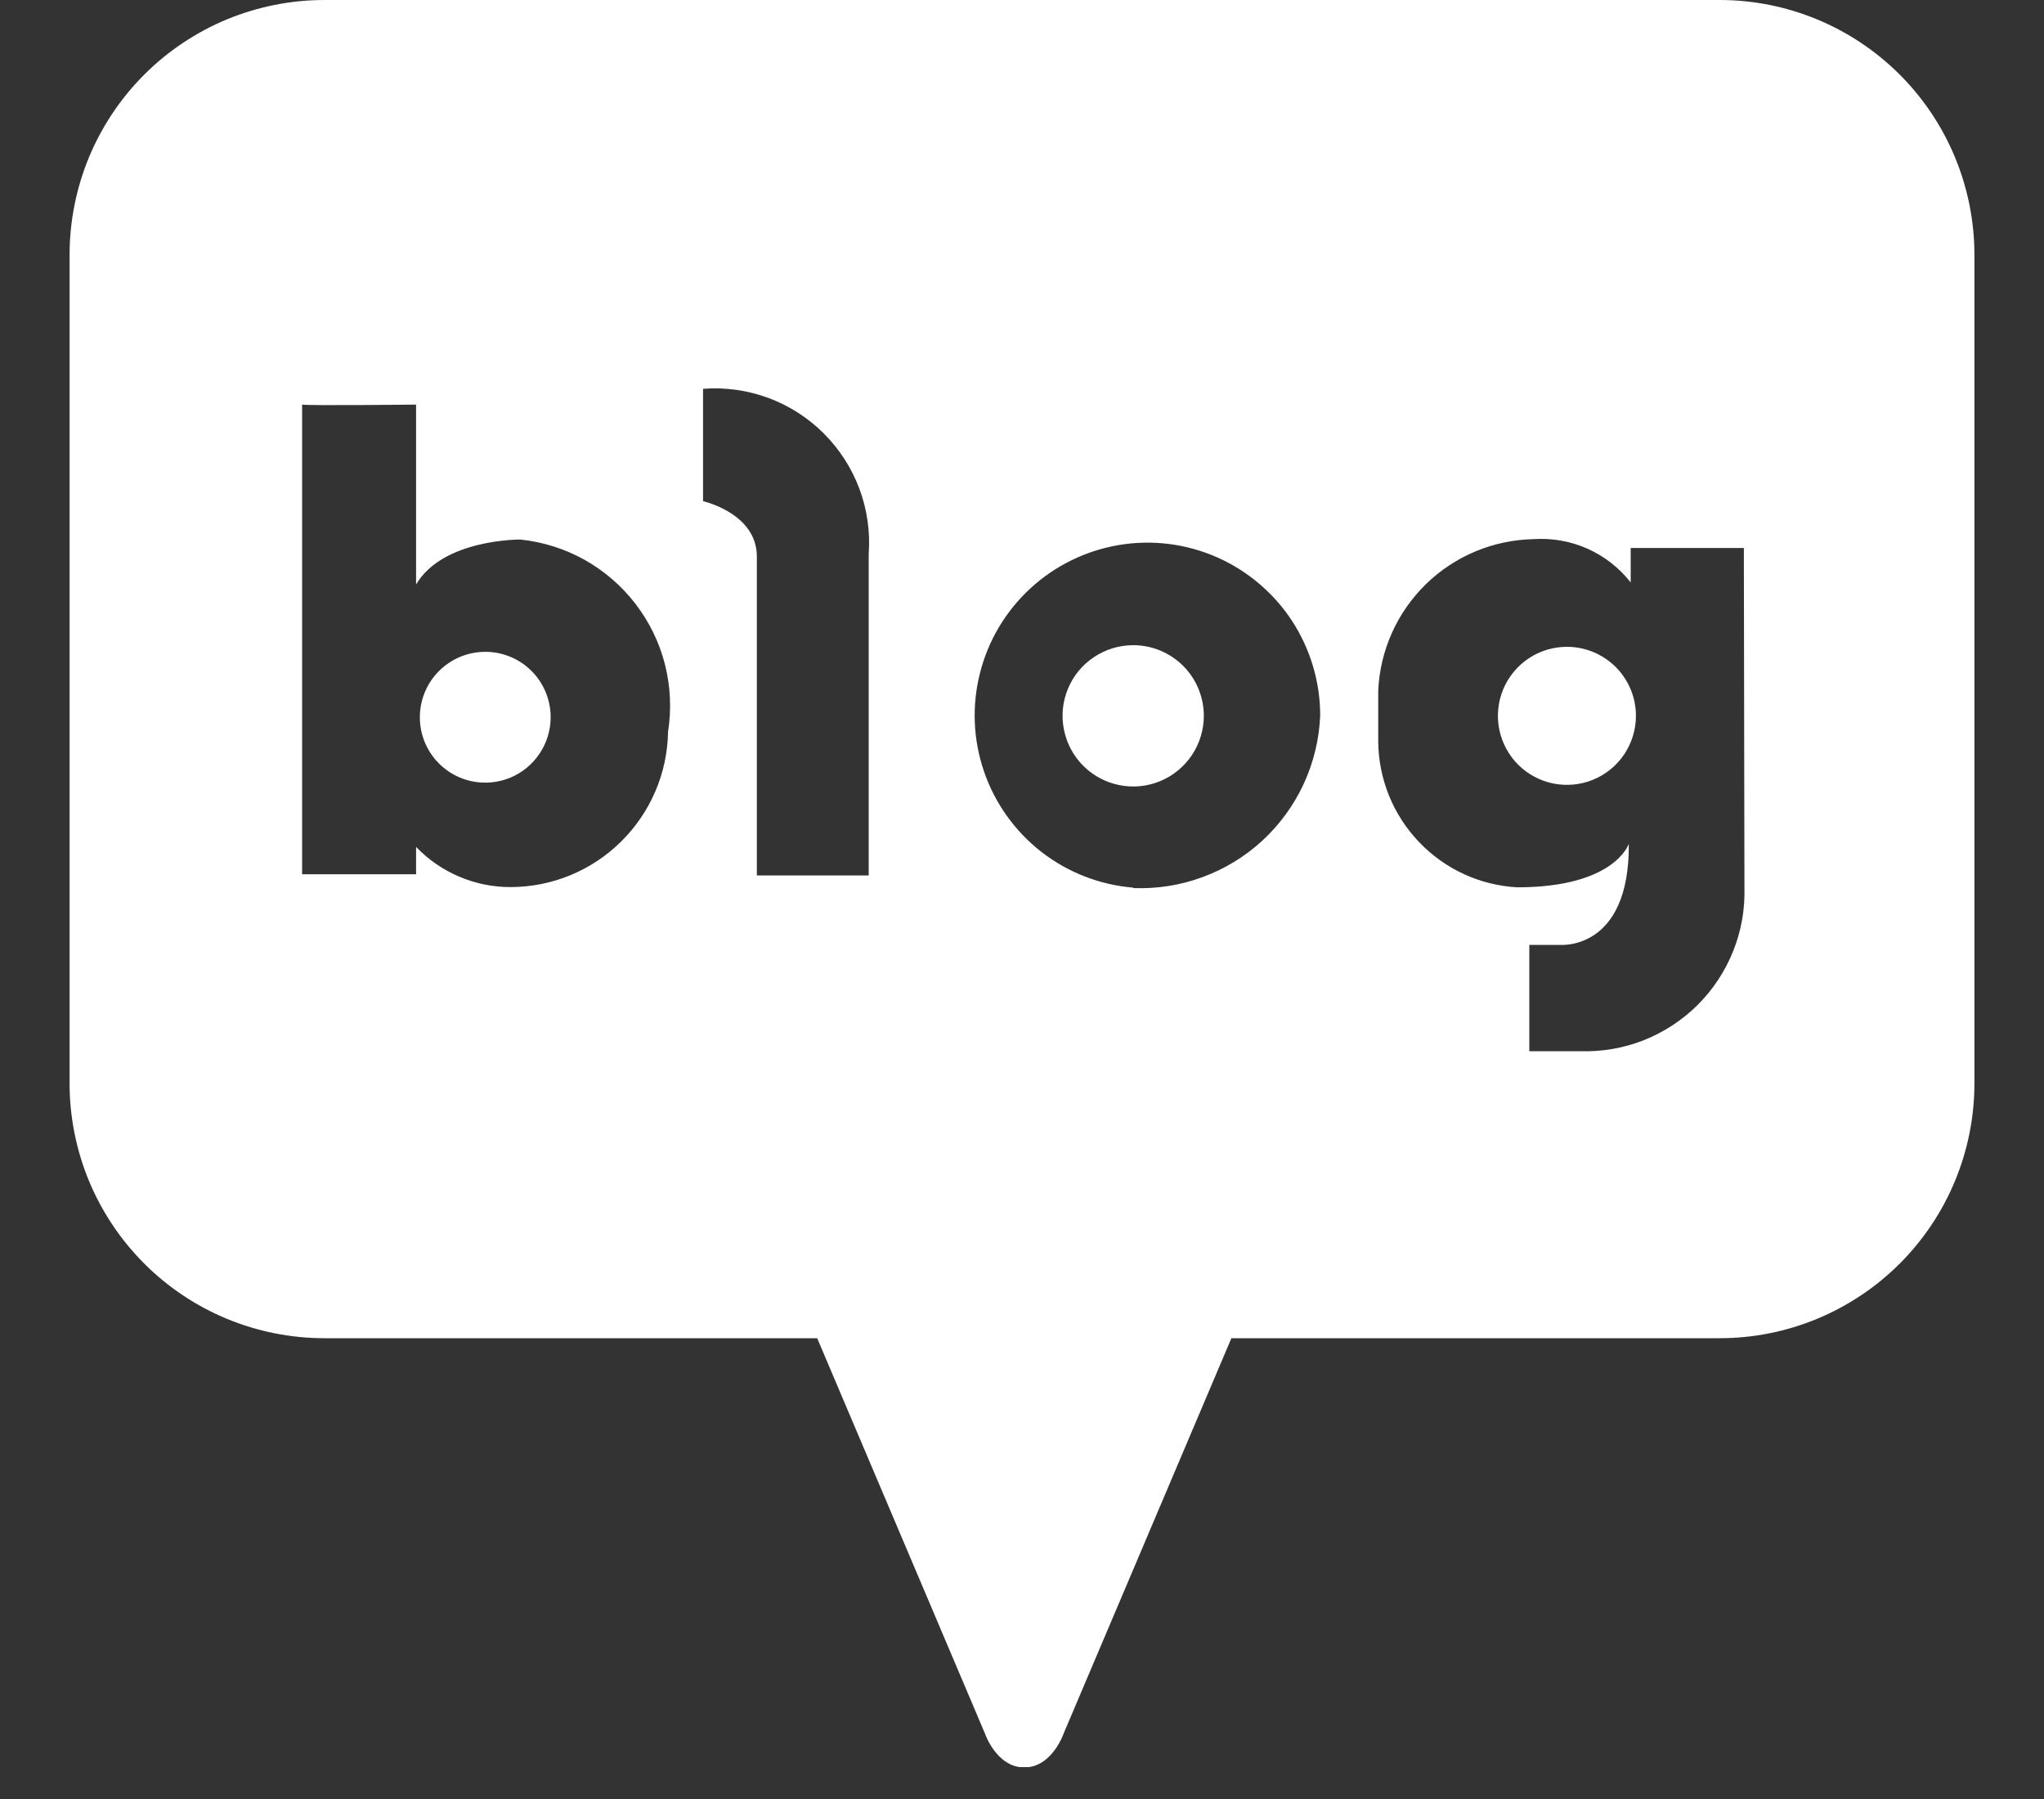 <svg width="25" height="22" viewBox="0 0 25 22" fill="none" xmlns="http://www.w3.org/2000/svg">
<rect x="0" y="0" width="25" height="22" fill="#333333" stroke="none"/>
<g clip-path="url(#clip0_233_11085)">
<path d="M5.935 7.971C5.777 7.971 5.622 8.018 5.491 8.106C5.359 8.194 5.256 8.319 5.196 8.465C5.135 8.611 5.12 8.772 5.15 8.927C5.181 9.082 5.257 9.225 5.369 9.337C5.481 9.449 5.624 9.525 5.779 9.556C5.934 9.586 6.095 9.571 6.241 9.51C6.387 9.45 6.512 9.347 6.6 9.215C6.688 9.084 6.735 8.929 6.735 8.771C6.735 8.559 6.651 8.355 6.501 8.205C6.351 8.055 6.147 7.971 5.935 7.971Z" fill="white"/>
<path d="M13.86 7.89C13.689 7.89 13.522 7.941 13.38 8.036C13.238 8.13 13.127 8.265 13.062 8.423C12.996 8.581 12.979 8.755 13.013 8.922C13.046 9.09 13.128 9.244 13.249 9.365C13.37 9.486 13.524 9.568 13.691 9.601C13.859 9.635 14.033 9.618 14.191 9.552C14.348 9.487 14.483 9.376 14.578 9.234C14.673 9.092 14.724 8.925 14.724 8.754C14.724 8.525 14.633 8.305 14.471 8.143C14.309 7.981 14.089 7.89 13.86 7.89Z" fill="white"/>
<path d="M21.033 0H3.968C3.559 0 3.153 0.081 2.775 0.237C2.397 0.394 2.053 0.624 1.764 0.913C1.475 1.202 1.245 1.546 1.088 1.924C0.932 2.302 0.851 2.708 0.851 3.117V13.248C0.851 13.657 0.932 14.063 1.088 14.441C1.245 14.819 1.475 15.163 1.764 15.452C2.053 15.742 2.397 15.971 2.775 16.128C3.153 16.284 3.559 16.365 3.968 16.365H9.995L12.045 21.195C12.045 21.195 12.186 21.614 12.528 21.614C12.87 21.614 13.011 21.195 13.011 21.195L15.061 16.365H21.033C21.86 16.365 22.652 16.036 23.236 15.452C23.821 14.867 24.149 14.075 24.149 13.248V3.117C24.149 2.291 23.821 1.498 23.236 0.913C22.652 0.329 21.86 0 21.033 0ZM8.171 8.948C8.163 9.454 7.957 9.936 7.597 10.291C7.238 10.647 6.753 10.847 6.247 10.848C6.031 10.849 5.817 10.806 5.618 10.721C5.419 10.637 5.239 10.513 5.089 10.357V10.691H3.695V4.948C3.689 4.948 3.689 4.948 3.695 4.948C3.781 4.962 5.089 4.948 5.089 4.948V7.148C5.417 6.589 6.365 6.598 6.365 6.598C6.641 6.627 6.908 6.711 7.15 6.846C7.392 6.982 7.604 7.165 7.773 7.385C7.942 7.605 8.065 7.857 8.133 8.125C8.201 8.394 8.214 8.674 8.171 8.948ZM10.625 6.769V10.706H9.257V6.806C9.257 6.276 8.599 6.129 8.599 6.129V4.755C8.87 4.734 9.142 4.772 9.397 4.866C9.651 4.96 9.883 5.108 10.075 5.3C10.267 5.492 10.416 5.722 10.511 5.977C10.606 6.231 10.645 6.503 10.625 6.774V6.769ZM13.86 10.855C13.451 10.821 13.06 10.669 12.736 10.417C12.413 10.165 12.169 9.824 12.036 9.436C11.902 9.047 11.885 8.629 11.986 8.231C12.086 7.833 12.301 7.473 12.603 7.195C12.905 6.917 13.281 6.733 13.686 6.665C14.091 6.597 14.507 6.649 14.883 6.814C15.258 6.979 15.578 7.25 15.803 7.593C16.027 7.937 16.147 8.339 16.147 8.749C16.136 9.038 16.067 9.322 15.946 9.585C15.825 9.847 15.653 10.083 15.44 10.28C15.227 10.476 14.978 10.628 14.706 10.727C14.435 10.827 14.146 10.872 13.857 10.86L13.86 10.855ZM21.336 10.855C21.344 11.121 21.297 11.385 21.198 11.632C21.099 11.879 20.951 12.103 20.763 12.29C20.574 12.478 20.349 12.624 20.102 12.722C19.854 12.819 19.59 12.864 19.324 12.855H18.705V11.555H19.078C19.078 11.555 19.932 11.634 19.922 10.318C19.922 10.318 19.755 10.851 18.557 10.851C18.101 10.826 17.671 10.628 17.356 10.297C17.04 9.967 16.862 9.529 16.857 9.072V8.448C16.878 7.955 17.087 7.489 17.44 7.144C17.793 6.8 18.264 6.603 18.757 6.593C18.983 6.578 19.21 6.618 19.417 6.71C19.624 6.803 19.805 6.944 19.945 7.123V6.701H21.329L21.336 10.855Z" fill="white"/>
<path d="M19.165 7.91C18.998 7.91 18.835 7.959 18.696 8.052C18.557 8.145 18.449 8.277 18.385 8.431C18.321 8.585 18.305 8.755 18.337 8.919C18.37 9.082 18.45 9.233 18.568 9.351C18.686 9.469 18.837 9.549 19 9.582C19.164 9.614 19.334 9.598 19.488 9.534C19.642 9.47 19.774 9.362 19.867 9.223C19.959 9.084 20.009 8.921 20.009 8.754C20.009 8.643 19.987 8.533 19.945 8.431C19.902 8.329 19.84 8.235 19.762 8.157C19.683 8.079 19.59 8.017 19.488 7.974C19.386 7.932 19.276 7.91 19.165 7.91Z" fill="white"/>
</g>
<defs>
<clipPath id="clip0_233_11085">
<rect width="23.298" height="21.61" fill="white" transform="translate(0.851)"/>
</clipPath>
</defs>
</svg>
